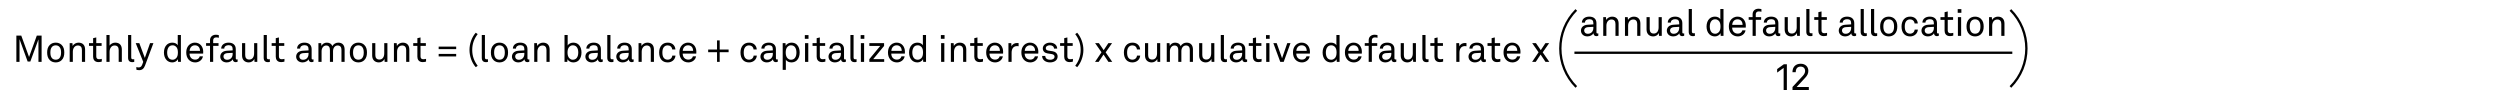 ﻿<?xml version="1.0" encoding="utf-8" standalone="no"?>
<svg xmlns:dc="http://purl.org/dc/elements/1.1/" xmlns:cc="http://creativecommons.org/ns#" xmlns:rdf="http://www.w3.org/1999/02/22-rdf-syntax-ns#" xmlns:svg="http://www.w3.org/2000/svg" xmlns="http://www.w3.org/2000/svg" viewBox="0 0 718.08 27.84" height="0.29in" width="7.48in" xml:space="preserve" id="svg2" version="1.1" preserveAspectRatio="xMinYMin">
  <defs id="defs6" />
  <g transform="scale(1.333)" id="g10">
    <g id="g12">
      <path id="path14" style="fill:#000000;fill-opacity:1;fill-rule:nonzero;stroke:none" d="m 8.965,7.668 v 5.668 H 8.285 V 8.484 l -1.75,4.774 H 5.957 L 4.207,8.441 v 4.895 H 3.527 V 7.668 h 1.055 l 1.68,4.613 1.672,-4.613 z" />
      <path id="path16" style="fill:#000000;fill-opacity:1;fill-rule:nonzero;stroke:none" d="m 10.75,12.977 c -0.453,-0.434 -0.59,-1.024 -0.59,-1.664 0,-0.637 0.137,-1.223 0.59,-1.653 0.305,-0.289 0.73,-0.472 1.258,-0.472 0.527,0 0.949,0.183 1.254,0.472 0.457,0.43 0.59,1.016 0.59,1.653 0,0.64 -0.133,1.23 -0.59,1.664 -0.305,0.289 -0.727,0.472 -1.254,0.472 -0.528,0 -0.953,-0.183 -1.258,-0.472 z m 2.016,-0.399 c 0.297,-0.297 0.394,-0.73 0.394,-1.265 0,-0.536 -0.097,-0.958 -0.394,-1.254 -0.168,-0.168 -0.43,-0.289 -0.758,-0.289 -0.328,0 -0.594,0.121 -0.762,0.289 -0.297,0.296 -0.391,0.718 -0.391,1.254 0,0.535 0.094,0.968 0.391,1.265 0.168,0.168 0.434,0.285 0.762,0.285 0.328,0 0.59,-0.117 0.758,-0.285 z" />
      <path id="path18" style="fill:#000000;fill-opacity:1;fill-rule:nonzero;stroke:none" d="m 15.016,9.297 h 0.589 l 0.059,0.625 c 0.207,-0.481 0.793,-0.734 1.246,-0.734 0.922,0 1.426,0.55 1.426,1.488 v 2.66 H 17.652 V 10.77 c 0,-0.59 -0.269,-0.969 -0.871,-0.969 -0.679,0 -1.086,0.594 -1.086,1.344 v 2.191 h -0.679 z" />
      <path id="path20" style="fill:#000000;fill-opacity:1;fill-rule:nonzero;stroke:none" d="M 20.063,12.234 V 9.883 H 19.176 V 9.297 h 0.887 v -1.07 l 0.679,-0.161 v 1.231 h 1.153 v 0.586 h -1.153 v 2.269 c 0,0.418 0.219,0.61 0.594,0.61 0.23,0 0.453,-0.039 0.598,-0.082 v 0.586 c -0.153,0.054 -0.368,0.117 -0.711,0.117 -0.871,0 -1.16,-0.606 -1.16,-1.149 z" />
      <path id="path22" style="fill:#000000;fill-opacity:1;fill-rule:nonzero;stroke:none" d="m 23.613,7.547 v 2.289 c 0.235,-0.426 0.785,-0.648 1.215,-0.648 0.922,0 1.426,0.542 1.426,1.488 v 2.66 h -0.68 V 10.77 c 0,-0.606 -0.273,-0.969 -0.89,-0.969 -0.668,0 -1.071,0.594 -1.071,1.375 v 2.16 H 22.934 V 7.547 Z" />
      <path id="path24" style="fill:#000000;fill-opacity:1;fill-rule:nonzero;stroke:none" d="M 27.598,12.441 V 7.547 h 0.679 v 4.812 c 0,0.274 0.09,0.418 0.371,0.418 0.047,0 0.11,0 0.278,-0.019 v 0.578 c -0.145,0.039 -0.238,0.055 -0.438,0.055 -0.562,0 -0.89,-0.309 -0.89,-0.95 z" />
      <path id="path26" style="fill:#000000;fill-opacity:1;fill-rule:nonzero;stroke:none" d="m 29.383,15.008 v -0.574 c 0.121,0.054 0.297,0.093 0.465,0.093 0.312,0 0.597,-0.078 0.781,-0.566 l 0.234,-0.625 -1.617,-4.035 h 0.777 l 1.184,3.179 1.125,-3.179 h 0.723 l -1.801,4.812 c -0.254,0.688 -0.645,1.008 -1.277,1.008 -0.289,0 -0.497,-0.066 -0.594,-0.113 z" />
      <path id="path28" style="fill:#000000;fill-opacity:1;fill-rule:nonzero;stroke:none" d="m 35.949,13 c -0.414,-0.391 -0.625,-1 -0.625,-1.68 0,-0.695 0.219,-1.336 0.664,-1.726 0.289,-0.246 0.672,-0.406 1.16,-0.406 0.512,0 0.993,0.23 1.153,0.574 V 7.547 h 0.679 v 5.789 H 38.379 L 38.332,12.73 c -0.199,0.477 -0.734,0.719 -1.207,0.719 -0.504,0 -0.895,-0.183 -1.176,-0.449 z m 1.949,-0.406 c 0.34,-0.289 0.434,-0.778 0.434,-1.281 0,-0.504 -0.086,-0.993 -0.434,-1.286 -0.168,-0.144 -0.39,-0.265 -0.695,-0.265 -0.351,0 -0.598,0.113 -0.781,0.304 -0.289,0.297 -0.402,0.793 -0.402,1.247 0,0.449 0.097,0.914 0.359,1.214 0.184,0.211 0.449,0.344 0.816,0.344 0.305,0 0.532,-0.125 0.703,-0.277 z" />
      <path id="path30" style="fill:#000000;fill-opacity:1;fill-rule:nonzero;stroke:none" d="m 40.645,12.84 c -0.344,-0.391 -0.512,-0.926 -0.512,-1.504 0,-0.484 0.09,-0.918 0.32,-1.293 0.297,-0.488 0.84,-0.855 1.559,-0.855 1.105,0 1.777,0.878 1.777,1.949 0,0.129 0,0.289 -0.016,0.41 h -2.929 c 0,0.75 0.457,1.301 1.226,1.301 0.461,0 0.836,-0.231 0.977,-0.711 h 0.676 c -0.11,0.769 -0.836,1.312 -1.66,1.312 -0.586,0 -1.09,-0.234 -1.418,-0.609 z m 2.449,-1.879 c 0,-0.695 -0.383,-1.199 -1.098,-1.199 -0.742,0 -1.117,0.609 -1.133,1.199 z" />
      <path id="path32" style="fill:#000000;fill-opacity:1;fill-rule:nonzero;stroke:none" d="M 45.254,9.875 H 44.406 V 9.297 h 0.848 V 8.656 c 0,-0.668 0.488,-1.172 1.269,-1.172 0.305,0 0.473,0.047 0.633,0.094 v 0.563 c -0.16,-0.043 -0.312,-0.082 -0.578,-0.082 -0.422,0 -0.644,0.265 -0.644,0.625 v 0.613 h 1.156 v 0.578 h -1.156 v 3.461 h -0.68 z" />
      <path id="path34" style="fill:#000000;fill-opacity:1;fill-rule:nonzero;stroke:none" d="m 47.461,12.199 c 0,-0.519 0.336,-1.207 1.441,-1.269 l 1.231,-0.071 v -0.281 c 0,-0.574 -0.297,-0.84 -0.879,-0.84 -0.555,0 -0.93,0.282 -0.93,0.735 H 47.66 c 0.016,-0.821 0.711,-1.285 1.59,-1.285 0.945,0 1.555,0.496 1.555,1.398 v 1.957 c 0,0.219 0.086,0.273 0.222,0.273 0.032,0 0.114,-0.007 0.176,-0.023 v 0.504 c -0.144,0.07 -0.281,0.094 -0.449,0.094 -0.359,0 -0.59,-0.27 -0.59,-0.614 -0.238,0.391 -0.734,0.672 -1.312,0.672 -0.926,0 -1.391,-0.625 -1.391,-1.25 z m 2.672,-0.574 v -0.238 l -1.168,0.062 c -0.399,0.024 -0.809,0.239 -0.809,0.735 0,0.336 0.227,0.695 0.801,0.695 0.734,0.004 1.176,-0.551 1.176,-1.254 z" />
      <path id="path36" style="fill:#000000;fill-opacity:1;fill-rule:nonzero;stroke:none" d="M 52.156,11.961 V 9.297 h 0.68 v 2.566 c 0,0.602 0.281,0.969 0.875,0.969 0.695,0 1.047,-0.559 1.047,-1.359 V 9.297 h 0.68 v 4.039 H 54.844 L 54.797,12.68 c -0.168,0.496 -0.711,0.769 -1.192,0.769 -0.878,0 -1.449,-0.566 -1.449,-1.488 z" />
      <path id="path38" style="fill:#000000;fill-opacity:1;fill-rule:nonzero;stroke:none" d="M 56.82,12.441 V 7.547 h 0.68 v 4.812 c 0,0.274 0.09,0.418 0.371,0.418 0.047,0 0.109,0 0.277,-0.019 v 0.578 c -0.144,0.039 -0.238,0.055 -0.437,0.055 -0.563,0 -0.891,-0.309 -0.891,-0.95 z" />
      <path id="path40" style="fill:#000000;fill-opacity:1;fill-rule:nonzero;stroke:none" d="M 59.422,12.234 V 9.883 H 58.535 V 9.297 h 0.887 v -1.07 l 0.68,-0.161 v 1.231 h 1.152 v 0.586 h -1.152 v 2.269 c 0,0.418 0.214,0.61 0.589,0.61 0.235,0 0.457,-0.039 0.602,-0.082 v 0.586 c -0.152,0.054 -0.367,0.117 -0.711,0.117 -0.871,0 -1.16,-0.606 -1.16,-1.149 z" />
      <path id="path42" style="fill:#000000;fill-opacity:1;fill-rule:nonzero;stroke:none" d="m 63.813,12.199 c 0,-0.519 0.335,-1.207 1.441,-1.269 l 1.23,-0.071 v -0.281 c 0,-0.574 -0.296,-0.84 -0.879,-0.84 -0.554,0 -0.929,0.282 -0.929,0.735 h -0.664 c 0.015,-0.821 0.711,-1.285 1.59,-1.285 0.945,0 1.55,0.496 1.55,1.398 v 1.957 c 0,0.219 0.09,0.273 0.227,0.273 0.031,0 0.109,-0.007 0.176,-0.023 v 0.504 c -0.145,0.07 -0.282,0.094 -0.45,0.094 -0.359,0 -0.589,-0.27 -0.589,-0.614 -0.243,0.391 -0.739,0.672 -1.313,0.672 -0.926,0 -1.39,-0.625 -1.39,-1.25 z m 2.671,-0.574 v -0.238 l -1.168,0.062 c -0.398,0.024 -0.808,0.239 -0.808,0.735 0,0.336 0.226,0.695 0.801,0.695 0.734,0.004 1.175,-0.551 1.175,-1.254 z" />
      <path id="path44" style="fill:#000000;fill-opacity:1;fill-rule:nonzero;stroke:none" d="m 68.613,9.297 h 0.59 l 0.067,0.594 c 0.214,-0.473 0.687,-0.703 1.152,-0.703 0.605,0 1.027,0.269 1.203,0.765 0.227,-0.504 0.754,-0.765 1.266,-0.765 0.925,0 1.367,0.589 1.367,1.488 v 2.66 h -0.68 v -2.574 c 0,-0.563 -0.223,-0.961 -0.824,-0.961 -0.617,0 -0.992,0.547 -0.992,1.226 v 2.309 H 71.09 v -2.551 c 0,-0.558 -0.199,-0.98 -0.809,-0.98 -0.597,0 -0.988,0.566 -0.988,1.222 v 2.309 h -0.68 z" />
      <path id="path46" style="fill:#000000;fill-opacity:1;fill-rule:nonzero;stroke:none" d="m 75.973,12.977 c -0.457,-0.434 -0.594,-1.024 -0.594,-1.664 0,-0.637 0.137,-1.223 0.594,-1.653 0.304,-0.289 0.726,-0.472 1.254,-0.472 0.527,0 0.953,0.183 1.253,0.472 0.458,0.43 0.594,1.016 0.594,1.653 0,0.64 -0.136,1.23 -0.594,1.664 -0.304,0.289 -0.726,0.472 -1.253,0.472 -0.528,0 -0.95,-0.183 -1.254,-0.472 z m 2.015,-0.399 c 0.293,-0.297 0.391,-0.73 0.391,-1.265 0,-0.536 -0.098,-0.958 -0.391,-1.254 C 77.82,9.891 77.555,9.77 77.227,9.77 c -0.329,0 -0.594,0.121 -0.762,0.289 -0.293,0.296 -0.391,0.718 -0.391,1.254 0,0.535 0.098,0.968 0.391,1.265 0.168,0.168 0.433,0.285 0.762,0.285 0.328,0 0.593,-0.117 0.761,-0.285 z" />
      <path id="path48" style="fill:#000000;fill-opacity:1;fill-rule:nonzero;stroke:none" d="M 80.195,11.961 V 9.297 h 0.68 v 2.566 c 0,0.602 0.281,0.969 0.875,0.969 0.695,0 1.047,-0.559 1.047,-1.359 V 9.297 h 0.68 v 4.039 H 82.883 L 82.836,12.68 c -0.168,0.496 -0.711,0.769 -1.191,0.769 -0.879,0 -1.45,-0.566 -1.45,-1.488 z" />
      <path id="path50" style="fill:#000000;fill-opacity:1;fill-rule:nonzero;stroke:none" d="m 84.883,9.297 h 0.594 l 0.054,0.625 c 0.207,-0.481 0.793,-0.734 1.246,-0.734 0.922,0 1.426,0.55 1.426,1.488 v 2.66 h -0.68 V 10.77 c 0,-0.59 -0.273,-0.969 -0.875,-0.969 -0.679,0 -1.085,0.594 -1.085,1.344 v 2.191 h -0.68 z" />
      <path id="path52" style="fill:#000000;fill-opacity:1;fill-rule:nonzero;stroke:none" d="M 89.934,12.234 V 9.883 H 89.043 V 9.297 h 0.891 v -1.07 l 0.679,-0.161 v 1.231 h 1.149 v 0.586 h -1.149 v 2.269 c 0,0.418 0.215,0.61 0.59,0.61 0.231,0 0.457,-0.039 0.602,-0.082 v 0.586 c -0.153,0.054 -0.371,0.117 -0.715,0.117 -0.871,0 -1.156,-0.606 -1.156,-1.149 z" />
      <path id="path54" style="fill:#000000;fill-opacity:1;fill-rule:nonzero;stroke:none" d="m 98.297,10.043 v 0.543 h -3.774 v -0.543 z m 0,1.574 v 0.543 h -3.774 v -0.543 z" />
      <path id="path56" style="fill:#000000;fill-opacity:1;fill-rule:nonzero;stroke:none" d="m 101.164,10.762 c 0,-1.297 0.473,-2.727 1.344,-3.711 l 0.422,0.297 c -0.766,1.015 -1.176,2.093 -1.176,3.414 0,1.32 0.41,2.398 1.176,3.414 l -0.422,0.297 c -0.875,-0.985 -1.344,-2.414 -1.344,-3.711 z" />
      <path id="path58" style="fill:#000000;fill-opacity:1;fill-rule:nonzero;stroke:none" d="M 103.813,12.441 V 7.547 h 0.679 v 4.812 c 0,0.274 0.086,0.418 0.367,0.418 0.047,0 0.114,0 0.282,-0.019 v 0.578 c -0.145,0.039 -0.243,0.055 -0.442,0.055 -0.562,0 -0.886,-0.309 -0.886,-0.95 z" />
      <path id="path60" style="fill:#000000;fill-opacity:1;fill-rule:nonzero;stroke:none" d="m 106.371,12.977 c -0.457,-0.434 -0.594,-1.024 -0.594,-1.664 0,-0.637 0.137,-1.223 0.594,-1.653 0.305,-0.289 0.727,-0.472 1.254,-0.472 0.527,0 0.953,0.183 1.254,0.472 0.457,0.43 0.594,1.016 0.594,1.653 0,0.64 -0.137,1.23 -0.594,1.664 -0.301,0.289 -0.727,0.472 -1.254,0.472 -0.527,0 -0.949,-0.183 -1.254,-0.472 z m 2.016,-0.399 c 0.293,-0.297 0.39,-0.73 0.39,-1.265 0,-0.536 -0.097,-0.958 -0.39,-1.254 -0.168,-0.168 -0.434,-0.289 -0.762,-0.289 -0.328,0 -0.59,0.121 -0.758,0.289 -0.297,0.296 -0.394,0.718 -0.394,1.254 0,0.535 0.097,0.968 0.394,1.265 0.168,0.168 0.43,0.285 0.758,0.285 0.328,0 0.594,-0.117 0.762,-0.285 z" />
      <path id="path62" style="fill:#000000;fill-opacity:1;fill-rule:nonzero;stroke:none" d="m 110.313,12.199 c 0,-0.519 0.335,-1.207 1.441,-1.269 l 1.23,-0.071 v -0.281 c 0,-0.574 -0.296,-0.84 -0.879,-0.84 -0.55,0 -0.929,0.282 -0.929,0.735 h -0.664 c 0.015,-0.821 0.715,-1.285 1.593,-1.285 0.942,0 1.551,0.496 1.551,1.398 v 1.957 c 0,0.219 0.086,0.273 0.223,0.273 0.031,0 0.113,-0.007 0.176,-0.023 v 0.504 c -0.145,0.07 -0.282,0.094 -0.45,0.094 -0.355,0 -0.589,-0.27 -0.589,-0.614 -0.239,0.391 -0.735,0.672 -1.313,0.672 -0.926,0 -1.39,-0.625 -1.39,-1.25 z m 2.671,-0.574 v -0.238 l -1.168,0.062 c -0.398,0.024 -0.804,0.239 -0.804,0.735 0,0.336 0.222,0.695 0.797,0.695 0.738,0.004 1.175,-0.551 1.175,-1.254 z" />
      <path id="path64" style="fill:#000000;fill-opacity:1;fill-rule:nonzero;stroke:none" d="m 115.113,9.297 h 0.594 l 0.055,0.625 c 0.207,-0.481 0.793,-0.734 1.25,-0.734 0.918,0 1.422,0.55 1.422,1.488 v 2.66 h -0.68 V 10.77 c 0,-0.59 -0.274,-0.969 -0.871,-0.969 -0.684,0 -1.09,0.594 -1.09,1.344 v 2.191 h -0.68 z" />
      <path id="path66" style="fill:#000000;fill-opacity:1;fill-rule:nonzero;stroke:none" d="m 122.289,12.73 -0.047,0.606 h -0.601 V 7.547 h 0.679 v 2.269 c 0.227,-0.429 0.754,-0.628 1.211,-0.628 0.477,0 0.871,0.167 1.141,0.414 0.426,0.39 0.625,1.023 0.625,1.718 0,0.672 -0.199,1.289 -0.59,1.68 -0.273,0.27 -0.672,0.449 -1.176,0.449 -0.472,0 -1.051,-0.226 -1.242,-0.719 z m 1.961,-0.218 c 0.262,-0.305 0.352,-0.766 0.352,-1.199 0,-0.461 -0.09,-0.942 -0.395,-1.247 -0.184,-0.183 -0.437,-0.304 -0.789,-0.304 -0.305,0 -0.512,0.121 -0.68,0.265 -0.343,0.293 -0.449,0.782 -0.449,1.286 0,0.503 0.106,0.992 0.449,1.289 0.168,0.144 0.375,0.269 0.68,0.269 0.383,0 0.648,-0.148 0.832,-0.359 z" />
      <path id="path68" style="fill:#000000;fill-opacity:1;fill-rule:nonzero;stroke:none" d="m 126.137,12.199 c 0,-0.519 0.336,-1.207 1.441,-1.269 l 1.231,-0.071 v -0.281 c 0,-0.574 -0.297,-0.84 -0.879,-0.84 -0.555,0 -0.93,0.282 -0.93,0.735 h -0.664 c 0.019,-0.821 0.715,-1.285 1.594,-1.285 0.941,0 1.55,0.496 1.55,1.398 v 1.957 c 0,0.219 0.086,0.273 0.223,0.273 0.031,0 0.113,-0.007 0.176,-0.023 v 0.504 c -0.145,0.07 -0.281,0.094 -0.445,0.094 -0.36,0 -0.594,-0.27 -0.594,-0.614 -0.238,0.391 -0.735,0.672 -1.313,0.672 -0.925,0 -1.39,-0.625 -1.39,-1.25 z m 2.672,-0.574 v -0.238 l -1.168,0.062 c -0.399,0.024 -0.809,0.239 -0.809,0.735 0,0.336 0.227,0.695 0.801,0.695 0.734,0.004 1.176,-0.551 1.176,-1.254 z" />
      <path id="path70" style="fill:#000000;fill-opacity:1;fill-rule:nonzero;stroke:none" d="M 130.855,12.441 V 7.547 h 0.684 v 4.812 c 0,0.274 0.086,0.418 0.367,0.418 0.047,0 0.11,0 0.278,-0.019 v 0.578 c -0.141,0.039 -0.239,0.055 -0.438,0.055 -0.562,0 -0.891,-0.309 -0.891,-0.95 z" />
      <path id="path72" style="fill:#000000;fill-opacity:1;fill-rule:nonzero;stroke:none" d="m 132.793,12.199 c 0,-0.519 0.336,-1.207 1.437,-1.269 l 1.235,-0.071 v -0.281 c 0,-0.574 -0.297,-0.84 -0.879,-0.84 -0.555,0 -0.93,0.282 -0.93,0.735 h -0.664 c 0.016,-0.821 0.711,-1.285 1.59,-1.285 0.945,0 1.551,0.496 1.551,1.398 v 1.957 c 0,0.219 0.09,0.273 0.226,0.273 0.032,0 0.11,-0.007 0.176,-0.023 v 0.504 c -0.144,0.07 -0.281,0.094 -0.449,0.094 -0.359,0 -0.59,-0.27 -0.59,-0.614 -0.242,0.391 -0.738,0.672 -1.312,0.672 -0.926,0 -1.391,-0.625 -1.391,-1.25 z m 2.672,-0.574 v -0.238 l -1.168,0.062 c -0.399,0.024 -0.809,0.239 -0.809,0.735 0,0.336 0.227,0.695 0.801,0.695 0.734,0.004 1.176,-0.551 1.176,-1.254 z" />
      <path id="path74" style="fill:#000000;fill-opacity:1;fill-rule:nonzero;stroke:none" d="m 137.594,9.297 h 0.59 l 0.058,0.625 c 0.207,-0.481 0.789,-0.734 1.246,-0.734 0.918,0 1.422,0.55 1.422,1.488 v 2.66 h -0.68 V 10.77 c 0,-0.59 -0.269,-0.969 -0.871,-0.969 -0.679,0 -1.086,0.594 -1.086,1.344 v 2.191 h -0.679 z" />
      <path id="path76" style="fill:#000000;fill-opacity:1;fill-rule:nonzero;stroke:none" d="m 142.582,12.953 c -0.367,-0.375 -0.551,-0.941 -0.551,-1.64 0,-0.657 0.184,-1.192 0.504,-1.559 0.336,-0.383 0.785,-0.566 1.36,-0.566 0.984,0 1.589,0.632 1.64,1.468 h -0.687 c -0.067,-0.566 -0.465,-0.879 -0.985,-0.879 -0.375,0 -0.648,0.161 -0.832,0.395 -0.215,0.269 -0.304,0.66 -0.304,1.144 0,0.493 0.089,0.911 0.312,1.172 0.191,0.235 0.461,0.371 0.824,0.371 0.535,0 0.942,-0.336 1,-0.875 h 0.688 c -0.067,0.875 -0.778,1.465 -1.68,1.465 -0.543,0 -0.976,-0.176 -1.289,-0.496 z" />
      <path id="path78" style="fill:#000000;fill-opacity:1;fill-rule:nonzero;stroke:none" d="m 146.906,12.84 c -0.343,-0.391 -0.511,-0.926 -0.511,-1.504 0,-0.484 0.085,-0.918 0.316,-1.293 0.297,-0.488 0.84,-0.855 1.562,-0.855 1.102,0 1.774,0.878 1.774,1.949 0,0.129 0,0.289 -0.016,0.41 h -2.926 c 0,0.75 0.454,1.301 1.223,1.301 0.465,0 0.84,-0.231 0.977,-0.711 h 0.679 c -0.113,0.769 -0.839,1.312 -1.664,1.312 -0.586,0 -1.09,-0.234 -1.414,-0.609 z m 2.446,-1.879 c 0,-0.695 -0.383,-1.199 -1.098,-1.199 -0.742,0 -1.117,0.609 -1.133,1.199 z" />
      <path id="path80" style="fill:#000000;fill-opacity:1;fill-rule:nonzero;stroke:none" d="m 152.594,11.242 v -0.566 h 1.91 V 8.707 h 0.574 v 1.969 H 157 v 0.566 h -1.922 v 2.094 h -0.574 v -2.094 z" />
      <path id="path82" style="fill:#000000;fill-opacity:1;fill-rule:nonzero;stroke:none" d="m 160.109,12.953 c -0.367,-0.375 -0.55,-0.941 -0.55,-1.64 0,-0.657 0.183,-1.192 0.504,-1.559 0.335,-0.383 0.785,-0.566 1.359,-0.566 0.98,0 1.59,0.632 1.641,1.468 h -0.688 c -0.066,-0.566 -0.465,-0.879 -0.984,-0.879 -0.375,0 -0.649,0.161 -0.832,0.395 -0.215,0.269 -0.305,0.66 -0.305,1.144 0,0.493 0.09,0.911 0.312,1.172 0.192,0.235 0.465,0.371 0.825,0.371 0.535,0 0.941,-0.336 1,-0.875 h 0.687 c -0.062,0.875 -0.777,1.465 -1.68,1.465 -0.543,0 -0.976,-0.176 -1.289,-0.496 z" />
      <path id="path84" style="fill:#000000;fill-opacity:1;fill-rule:nonzero;stroke:none" d="m 163.855,12.199 c 0,-0.519 0.336,-1.207 1.438,-1.269 l 1.23,-0.071 v -0.281 c 0,-0.574 -0.293,-0.84 -0.878,-0.84 -0.551,0 -0.926,0.282 -0.926,0.735 h -0.664 c 0.015,-0.821 0.711,-1.285 1.59,-1.285 0.941,0 1.55,0.496 1.55,1.398 v 1.957 c 0,0.219 0.09,0.273 0.227,0.273 0.031,0 0.109,-0.007 0.176,-0.023 v 0.504 c -0.145,0.07 -0.282,0.094 -0.45,0.094 -0.359,0 -0.589,-0.27 -0.589,-0.614 -0.243,0.391 -0.739,0.672 -1.313,0.672 -0.926,0 -1.391,-0.625 -1.391,-1.25 z m 2.672,-0.574 v -0.238 l -1.168,0.062 c -0.402,0.024 -0.808,0.239 -0.808,0.735 0,0.336 0.222,0.695 0.801,0.695 0.734,0.004 1.175,-0.551 1.175,-1.254 z" />
      <path id="path86" style="fill:#000000;fill-opacity:1;fill-rule:nonzero;stroke:none" d="m 168.652,9.297 h 0.602 l 0.051,0.601 c 0.175,-0.472 0.765,-0.71 1.238,-0.71 0.504,0 0.902,0.167 1.172,0.437 0.394,0.395 0.594,0.984 0.594,1.68 0,0.695 -0.2,1.328 -0.621,1.718 -0.274,0.25 -0.665,0.426 -1.145,0.426 -0.496,0 -1.008,-0.199 -1.211,-0.609 v 2.223 h -0.68 z m 2.61,3.215 c 0.265,-0.305 0.351,-0.758 0.351,-1.199 0,-0.43 -0.086,-0.879 -0.336,-1.184 -0.183,-0.223 -0.457,-0.367 -0.847,-0.367 -0.305,0 -0.512,0.121 -0.68,0.265 -0.344,0.293 -0.445,0.782 -0.445,1.286 0,0.503 0.101,0.992 0.445,1.289 0.168,0.144 0.375,0.269 0.68,0.269 0.383,0 0.648,-0.141 0.832,-0.359 z" />
      <path id="path88" style="fill:#000000;fill-opacity:1;fill-rule:nonzero;stroke:none" d="m 174.215,7.563 v 0.8 h -0.793 v -0.8 z m -0.047,1.734 v 4.039 h -0.699 V 9.297 Z" />
      <path id="path90" style="fill:#000000;fill-opacity:1;fill-rule:nonzero;stroke:none" d="M 175.973,12.234 V 9.883 h -0.887 V 9.297 h 0.887 v -1.07 l 0.683,-0.161 v 1.231 h 1.149 v 0.586 h -1.149 v 2.269 c 0,0.418 0.215,0.61 0.59,0.61 0.231,0 0.457,-0.039 0.602,-0.082 v 0.586 c -0.153,0.054 -0.371,0.117 -0.715,0.117 -0.871,0 -1.16,-0.606 -1.16,-1.149 z" />
      <path id="path92" style="fill:#000000;fill-opacity:1;fill-rule:nonzero;stroke:none" d="m 178.523,12.199 c 0,-0.519 0.34,-1.207 1.442,-1.269 l 1.23,-0.071 v -0.281 c 0,-0.574 -0.297,-0.84 -0.879,-0.84 -0.554,0 -0.929,0.282 -0.929,0.735 h -0.664 c 0.019,-0.821 0.711,-1.285 1.593,-1.285 0.942,0 1.551,0.496 1.551,1.398 v 1.957 c 0,0.219 0.086,0.273 0.223,0.273 0.031,0 0.113,-0.007 0.176,-0.023 v 0.504 c -0.145,0.07 -0.278,0.094 -0.446,0.094 -0.359,0 -0.593,-0.27 -0.593,-0.614 -0.239,0.391 -0.735,0.672 -1.309,0.672 -0.93,0 -1.395,-0.625 -1.395,-1.25 z m 2.672,-0.574 v -0.238 l -1.168,0.062 c -0.398,0.024 -0.808,0.239 -0.808,0.735 0,0.336 0.226,0.695 0.801,0.695 0.738,0.004 1.175,-0.551 1.175,-1.254 z" />
      <path id="path94" style="fill:#000000;fill-opacity:1;fill-rule:nonzero;stroke:none" d="M 183.246,12.441 V 7.547 h 0.68 v 4.812 c 0,0.274 0.086,0.418 0.367,0.418 0.047,0 0.109,0 0.277,-0.019 v 0.578 c -0.14,0.039 -0.238,0.055 -0.437,0.055 -0.559,0 -0.887,-0.309 -0.887,-0.95 z" />
      <path id="path96" style="fill:#000000;fill-opacity:1;fill-rule:nonzero;stroke:none" d="m 186.246,7.563 v 0.8 h -0.793 v -0.8 z m -0.051,1.734 v 4.039 H 185.5 V 9.297 Z" />
      <path id="path98" style="fill:#000000;fill-opacity:1;fill-rule:nonzero;stroke:none" d="m 189.676,9.891 h -2.352 V 9.297 h 3.176 v 0.601 l -2.344,2.848 h 2.367 v 0.59 h -3.199 v -0.598 z" />
      <path id="path100" style="fill:#000000;fill-opacity:1;fill-rule:nonzero;stroke:none" d="m 191.852,12.84 c -0.344,-0.391 -0.512,-0.926 -0.512,-1.504 0,-0.484 0.09,-0.918 0.32,-1.293 0.297,-0.488 0.84,-0.855 1.559,-0.855 1.105,0 1.773,0.878 1.773,1.949 0,0.129 0,0.289 -0.015,0.41 h -2.926 c 0,0.75 0.457,1.301 1.222,1.301 0.465,0 0.84,-0.231 0.977,-0.711 h 0.68 c -0.11,0.769 -0.84,1.312 -1.66,1.312 -0.586,0 -1.09,-0.234 -1.418,-0.609 z m 2.449,-1.879 c 0,-0.695 -0.387,-1.199 -1.098,-1.199 -0.742,0 -1.117,0.609 -1.133,1.199 z" />
      <path id="path102" style="fill:#000000;fill-opacity:1;fill-rule:nonzero;stroke:none" d="m 196.508,13 c -0.414,-0.391 -0.621,-1 -0.621,-1.68 0,-0.695 0.215,-1.336 0.66,-1.726 0.289,-0.246 0.672,-0.406 1.16,-0.406 0.512,0 0.992,0.23 1.152,0.574 V 7.547 h 0.68 v 5.789 h -0.601 l -0.047,-0.606 c -0.2,0.477 -0.735,0.719 -1.207,0.719 -0.504,0 -0.895,-0.183 -1.176,-0.449 z m 1.953,-0.406 c 0.336,-0.289 0.43,-0.778 0.43,-1.281 0,-0.504 -0.086,-0.993 -0.43,-1.286 -0.168,-0.144 -0.395,-0.265 -0.695,-0.265 -0.356,0 -0.602,0.113 -0.786,0.304 -0.289,0.297 -0.398,0.793 -0.398,1.247 0,0.449 0.094,0.914 0.359,1.214 0.184,0.211 0.446,0.344 0.813,0.344 0.305,0 0.531,-0.125 0.707,-0.277 z" />
      <path id="path104" style="fill:#000000;fill-opacity:1;fill-rule:nonzero;stroke:none" d="m 203.531,7.563 v 0.8 h -0.793 v -0.8 z m -0.047,1.734 v 4.039 h -0.695 V 9.297 Z" />
      <path id="path106" style="fill:#000000;fill-opacity:1;fill-rule:nonzero;stroke:none" d="m 204.891,9.297 h 0.593 l 0.055,0.625 c 0.211,-0.481 0.793,-0.734 1.25,-0.734 0.918,0 1.422,0.55 1.422,1.488 v 2.66 h -0.68 V 10.77 c 0,-0.59 -0.273,-0.969 -0.871,-0.969 -0.68,0 -1.09,0.594 -1.09,1.344 v 2.191 h -0.679 z" />
      <path id="path108" style="fill:#000000;fill-opacity:1;fill-rule:nonzero;stroke:none" d="M 209.938,12.234 V 9.883 h -0.887 V 9.297 h 0.887 v -1.07 l 0.679,-0.161 v 1.231 h 1.153 v 0.586 h -1.153 v 2.269 c 0,0.418 0.219,0.61 0.594,0.61 0.23,0 0.453,-0.039 0.602,-0.082 v 0.586 c -0.153,0.054 -0.372,0.117 -0.715,0.117 -0.871,0 -1.16,-0.606 -1.16,-1.149 z" />
      <path id="path110" style="fill:#000000;fill-opacity:1;fill-rule:nonzero;stroke:none" d="m 213.012,12.84 c -0.344,-0.391 -0.512,-0.926 -0.512,-1.504 0,-0.484 0.09,-0.918 0.32,-1.293 0.293,-0.488 0.84,-0.855 1.559,-0.855 1.101,0 1.773,0.878 1.773,1.949 0,0.129 0,0.289 -0.015,0.41 h -2.926 c 0,0.75 0.453,1.301 1.223,1.301 0.464,0 0.839,-0.231 0.976,-0.711 h 0.68 c -0.113,0.769 -0.84,1.312 -1.664,1.312 -0.582,0 -1.086,-0.234 -1.414,-0.609 z m 2.445,-1.879 c 0,-0.695 -0.383,-1.199 -1.094,-1.199 -0.746,0 -1.121,0.609 -1.136,1.199 z" />
      <path id="path112" style="fill:#000000;fill-opacity:1;fill-rule:nonzero;stroke:none" d="m 217.297,9.297 h 0.609 l 0.055,0.707 c 0.211,-0.524 0.695,-0.738 1.207,-0.738 0.105,0 0.219,0.007 0.32,0.023 v 0.68 c -0.086,-0.024 -0.191,-0.039 -0.32,-0.039 -0.887,0 -1.188,0.664 -1.188,1.449 v 1.957 h -0.683 z" />
      <path id="path114" style="fill:#000000;fill-opacity:1;fill-rule:nonzero;stroke:none" d="m 220.594,12.84 c -0.344,-0.391 -0.512,-0.926 -0.512,-1.504 0,-0.484 0.09,-0.918 0.32,-1.293 0.297,-0.488 0.84,-0.855 1.559,-0.855 1.105,0 1.777,0.878 1.777,1.949 0,0.129 0,0.289 -0.019,0.41 h -2.926 c 0,0.75 0.457,1.301 1.223,1.301 0.464,0 0.843,-0.231 0.976,-0.711 h 0.68 c -0.109,0.769 -0.84,1.312 -1.66,1.312 -0.586,0 -1.09,-0.234 -1.418,-0.609 z m 2.449,-1.879 c 0,-0.695 -0.387,-1.199 -1.098,-1.199 -0.742,0 -1.117,0.609 -1.132,1.199 z" />
      <path id="path116" style="fill:#000000;fill-opacity:1;fill-rule:nonzero;stroke:none" d="m 224.555,12.059 h 0.679 c 0.016,0.543 0.457,0.82 1.059,0.82 0.484,0 0.941,-0.215 0.941,-0.672 0,-0.305 -0.226,-0.492 -0.64,-0.559 l -0.895,-0.144 c -0.594,-0.098 -1,-0.465 -1,-1.078 0,-0.738 0.719,-1.238 1.528,-1.238 0.894,0 1.574,0.511 1.574,1.285 h -0.68 c -0.016,-0.457 -0.387,-0.719 -0.898,-0.719 -0.496,0 -0.879,0.238 -0.879,0.641 0,0.3 0.226,0.445 0.551,0.503 l 0.953,0.149 c 0.574,0.098 1.047,0.504 1.047,1.113 0,0.832 -0.727,1.285 -1.637,1.285 -0.961,0.004 -1.703,-0.531 -1.703,-1.386 z" />
      <path id="path118" style="fill:#000000;fill-opacity:1;fill-rule:nonzero;stroke:none" d="M 229.313,12.234 V 9.883 h -0.887 V 9.297 h 0.887 v -1.07 l 0.683,-0.161 v 1.231 h 1.149 v 0.586 h -1.149 v 2.269 c 0,0.418 0.215,0.61 0.59,0.61 0.23,0 0.457,-0.039 0.602,-0.082 v 0.586 c -0.153,0.054 -0.372,0.117 -0.715,0.117 -0.871,0 -1.16,-0.606 -1.16,-1.149 z" />
      <path id="path120" style="fill:#000000;fill-opacity:1;fill-rule:nonzero;stroke:none" d="m 231.684,14.176 c 0.765,-1.016 1.175,-2.094 1.175,-3.414 0,-1.321 -0.41,-2.399 -1.175,-3.414 l 0.421,-0.297 c 0.872,0.984 1.344,2.414 1.344,3.711 0,1.297 -0.472,2.726 -1.344,3.711 z" />
      <path id="path122" style="fill:#000000;fill-opacity:1;fill-rule:nonzero;stroke:none" d="m 235.973,9.297 h 0.812 l 1.039,1.512 1,-1.512 h 0.801 l -1.383,1.984 1.422,2.055 h -0.82 l -1.059,-1.582 -1.047,1.582 h -0.785 l 1.395,-2.07 z" />
      <path id="path124" style="fill:#000000;fill-opacity:1;fill-rule:nonzero;stroke:none" d="m 242.723,12.953 c -0.368,-0.375 -0.551,-0.941 -0.551,-1.64 0,-0.657 0.183,-1.192 0.504,-1.559 0.332,-0.383 0.781,-0.566 1.355,-0.566 0.985,0 1.594,0.632 1.641,1.468 h -0.688 C 244.922,10.09 244.52,9.777 244,9.777 c -0.375,0 -0.645,0.161 -0.832,0.395 -0.215,0.269 -0.301,0.66 -0.301,1.144 0,0.493 0.086,0.911 0.309,1.172 0.195,0.235 0.465,0.371 0.824,0.371 0.535,0 0.945,-0.336 1,-0.875 h 0.688 c -0.063,0.875 -0.774,1.465 -1.68,1.465 -0.543,0 -0.973,-0.176 -1.285,-0.496 z" />
      <path id="path126" style="fill:#000000;fill-opacity:1;fill-rule:nonzero;stroke:none" d="M 246.723,11.961 V 9.297 h 0.679 v 2.566 c 0,0.602 0.278,0.969 0.871,0.969 0.696,0 1.047,-0.559 1.047,-1.359 V 9.297 H 250 v 4.039 h -0.59 l -0.051,-0.656 c -0.168,0.496 -0.711,0.769 -1.191,0.769 -0.879,0 -1.445,-0.566 -1.445,-1.488 z" />
      <path id="path128" style="fill:#000000;fill-opacity:1;fill-rule:nonzero;stroke:none" d="M 251.41,9.297 H 252 l 0.066,0.594 c 0.215,-0.473 0.688,-0.703 1.149,-0.703 0.609,0 1.031,0.269 1.207,0.765 0.226,-0.504 0.754,-0.765 1.266,-0.765 0.925,0 1.367,0.589 1.367,1.488 v 2.66 h -0.68 v -2.574 c 0,-0.563 -0.227,-0.961 -0.824,-0.961 -0.617,0 -0.992,0.547 -0.992,1.226 v 2.309 h -0.668 v -2.551 c 0,-0.558 -0.203,-0.98 -0.809,-0.98 -0.602,0 -0.992,0.566 -0.992,1.222 v 2.309 h -0.68 z" />
      <path id="path130" style="fill:#000000;fill-opacity:1;fill-rule:nonzero;stroke:none" d="M 258.387,11.961 V 9.297 h 0.679 v 2.566 c 0,0.602 0.278,0.969 0.872,0.969 0.695,0 1.046,-0.559 1.046,-1.359 V 9.297 h 0.68 v 4.039 h -0.59 l -0.051,-0.656 c -0.168,0.496 -0.71,0.769 -1.191,0.769 -0.879,0 -1.445,-0.566 -1.445,-1.488 z" />
      <path id="path132" style="fill:#000000;fill-opacity:1;fill-rule:nonzero;stroke:none" d="M 263.051,12.441 V 7.547 h 0.679 v 4.812 c 0,0.274 0.086,0.418 0.368,0.418 0.047,0 0.109,0 0.277,-0.019 v 0.578 c -0.141,0.039 -0.238,0.055 -0.437,0.055 -0.559,0 -0.887,-0.309 -0.887,-0.95 z" />
      <path id="path134" style="fill:#000000;fill-opacity:1;fill-rule:nonzero;stroke:none" d="m 264.984,12.199 c 0,-0.519 0.336,-1.207 1.442,-1.269 l 1.23,-0.071 v -0.281 c 0,-0.574 -0.297,-0.84 -0.879,-0.84 -0.554,0 -0.929,0.282 -0.929,0.735 h -0.664 c 0.015,-0.821 0.711,-1.285 1.593,-1.285 0.942,0 1.551,0.496 1.551,1.398 v 1.957 c 0,0.219 0.086,0.273 0.223,0.273 0.031,0 0.113,-0.007 0.176,-0.023 v 0.504 c -0.145,0.07 -0.278,0.094 -0.446,0.094 -0.359,0 -0.593,-0.27 -0.593,-0.614 -0.239,0.391 -0.735,0.672 -1.313,0.672 -0.926,0 -1.391,-0.625 -1.391,-1.25 z m 2.672,-0.574 v -0.238 l -1.168,0.062 c -0.398,0.024 -0.808,0.239 -0.808,0.735 0,0.336 0.226,0.695 0.8,0.695 0.735,0.004 1.176,-0.551 1.176,-1.254 z" />
      <path id="path136" style="fill:#000000;fill-opacity:1;fill-rule:nonzero;stroke:none" d="M 269.969,12.234 V 9.883 h -0.887 V 9.297 h 0.887 v -1.07 l 0.683,-0.161 v 1.231 h 1.149 v 0.586 h -1.149 v 2.269 c 0,0.418 0.215,0.61 0.59,0.61 0.231,0 0.457,-0.039 0.602,-0.082 v 0.586 c -0.153,0.054 -0.371,0.117 -0.715,0.117 -0.871,0 -1.16,-0.606 -1.16,-1.149 z" />
      <path id="path138" style="fill:#000000;fill-opacity:1;fill-rule:nonzero;stroke:none" d="m 273.586,7.563 v 0.8 h -0.793 v -0.8 z m -0.047,1.734 v 4.039 H 272.84 V 9.297 Z" />
      <path id="path140" style="fill:#000000;fill-opacity:1;fill-rule:nonzero;stroke:none" d="m 274.379,9.297 h 0.719 l 1.16,3.258 1.117,-3.258 h 0.695 l -1.461,4.039 h -0.738 z" />
      <path id="path142" style="fill:#000000;fill-opacity:1;fill-rule:nonzero;stroke:none" d="m 279.121,12.84 c -0.344,-0.391 -0.512,-0.926 -0.512,-1.504 0,-0.484 0.09,-0.918 0.321,-1.293 0.297,-0.488 0.84,-0.855 1.558,-0.855 1.106,0 1.774,0.878 1.774,1.949 0,0.129 0,0.289 -0.016,0.41 h -2.926 c 0,0.75 0.457,1.301 1.223,1.301 0.465,0 0.84,-0.231 0.977,-0.711 h 0.679 c -0.109,0.769 -0.84,1.312 -1.664,1.312 -0.582,0 -1.086,-0.234 -1.414,-0.609 z m 2.445,-1.879 c 0,-0.695 -0.382,-1.199 -1.093,-1.199 -0.743,0 -1.121,0.609 -1.137,1.199 z" />
      <path id="path144" style="fill:#000000;fill-opacity:1;fill-rule:nonzero;stroke:none" d="m 285.617,13 c -0.418,-0.391 -0.625,-1 -0.625,-1.68 0,-0.695 0.219,-1.336 0.664,-1.726 0.289,-0.246 0.672,-0.406 1.16,-0.406 0.512,0 0.993,0.23 1.149,0.574 V 7.547 h 0.683 v 5.789 h -0.601 L 288,12.73 c -0.203,0.477 -0.734,0.719 -1.207,0.719 -0.504,0 -0.895,-0.183 -1.176,-0.449 z m 1.949,-0.406 c 0.336,-0.289 0.434,-0.778 0.434,-1.281 0,-0.504 -0.09,-0.993 -0.434,-1.286 -0.168,-0.144 -0.39,-0.265 -0.695,-0.265 -0.351,0 -0.598,0.113 -0.781,0.304 -0.289,0.297 -0.399,0.793 -0.399,1.247 0,0.449 0.094,0.914 0.356,1.214 0.187,0.211 0.449,0.344 0.816,0.344 0.305,0 0.528,-0.125 0.703,-0.277 z" />
      <path id="path146" style="fill:#000000;fill-opacity:1;fill-rule:nonzero;stroke:none" d="m 290.313,12.84 c -0.344,-0.391 -0.512,-0.926 -0.512,-1.504 0,-0.484 0.086,-0.918 0.32,-1.293 0.293,-0.488 0.84,-0.855 1.559,-0.855 1.101,0 1.773,0.878 1.773,1.949 0,0.129 0,0.289 -0.015,0.41 h -2.926 c 0,0.75 0.453,1.301 1.222,1.301 0.465,0 0.84,-0.231 0.977,-0.711 h 0.68 c -0.114,0.769 -0.84,1.312 -1.664,1.312 -0.582,0 -1.086,-0.234 -1.414,-0.609 z m 2.445,-1.879 c 0,-0.695 -0.383,-1.199 -1.094,-1.199 -0.742,0 -1.121,0.609 -1.137,1.199 z" />
      <path id="path148" style="fill:#000000;fill-opacity:1;fill-rule:nonzero;stroke:none" d="m 294.922,9.875 h -0.848 V 9.297 h 0.848 V 8.656 c 0,-0.668 0.484,-1.172 1.269,-1.172 0.305,0 0.473,0.047 0.633,0.094 v 0.563 c -0.16,-0.043 -0.312,-0.082 -0.574,-0.082 -0.426,0 -0.648,0.265 -0.648,0.625 v 0.613 h 1.16 v 0.578 h -1.16 v 3.461 h -0.68 z" />
      <path id="path150" style="fill:#000000;fill-opacity:1;fill-rule:nonzero;stroke:none" d="m 297.129,12.199 c 0,-0.519 0.336,-1.207 1.437,-1.269 l 1.231,-0.071 v -0.281 c 0,-0.574 -0.293,-0.84 -0.879,-0.84 -0.551,0 -0.926,0.282 -0.926,0.735 h -0.664 c 0.016,-0.821 0.711,-1.285 1.59,-1.285 0.941,0 1.551,0.496 1.551,1.398 v 1.957 c 0,0.219 0.09,0.273 0.226,0.273 0.032,0 0.11,-0.007 0.176,-0.023 v 0.504 c -0.144,0.07 -0.281,0.094 -0.449,0.094 -0.359,0 -0.59,-0.27 -0.59,-0.614 -0.242,0.391 -0.738,0.672 -1.312,0.672 -0.926,0 -1.391,-0.625 -1.391,-1.25 z m 2.672,-0.574 v -0.238 l -1.168,0.062 c -0.403,0.024 -0.809,0.239 -0.809,0.735 0,0.336 0.223,0.695 0.801,0.695 0.734,0.004 1.176,-0.551 1.176,-1.254 z" />
      <path id="path152" style="fill:#000000;fill-opacity:1;fill-rule:nonzero;stroke:none" d="M 301.824,11.961 V 9.297 h 0.68 v 2.566 c 0,0.602 0.281,0.969 0.871,0.969 0.695,0 1.051,-0.559 1.051,-1.359 V 9.297 h 0.676 v 4.039 h -0.59 l -0.047,-0.656 c -0.168,0.496 -0.711,0.769 -1.192,0.769 -0.882,0 -1.449,-0.566 -1.449,-1.488 z" />
      <path id="path154" style="fill:#000000;fill-opacity:1;fill-rule:nonzero;stroke:none" d="M 306.488,12.441 V 7.547 h 0.68 v 4.812 c 0,0.274 0.09,0.418 0.367,0.418 0.051,0 0.113,0 0.281,-0.019 v 0.578 c -0.144,0.039 -0.242,0.055 -0.441,0.055 -0.559,0 -0.887,-0.309 -0.887,-0.95 z" />
      <path id="path156" style="fill:#000000;fill-opacity:1;fill-rule:nonzero;stroke:none" d="M 309.09,12.234 V 9.883 h -0.887 V 9.297 h 0.887 v -1.07 l 0.68,-0.161 v 1.231 h 1.152 v 0.586 h -1.152 v 2.269 c 0,0.418 0.214,0.61 0.593,0.61 0.231,0 0.453,-0.039 0.598,-0.082 v 0.586 c -0.152,0.054 -0.367,0.117 -0.711,0.117 -0.871,0 -1.16,-0.606 -1.16,-1.149 z" />
      <path id="path158" style="fill:#000000;fill-opacity:1;fill-rule:nonzero;stroke:none" d="m 313.801,9.297 h 0.609 l 0.055,0.707 c 0.207,-0.524 0.695,-0.738 1.207,-0.738 0.105,0 0.215,0.007 0.32,0.023 v 0.68 c -0.09,-0.024 -0.191,-0.039 -0.32,-0.039 -0.887,0 -1.192,0.664 -1.192,1.449 v 1.957 h -0.679 z" />
      <path id="path160" style="fill:#000000;fill-opacity:1;fill-rule:nonzero;stroke:none" d="m 316.43,12.199 c 0,-0.519 0.336,-1.207 1.441,-1.269 l 1.231,-0.071 v -0.281 c 0,-0.574 -0.297,-0.84 -0.879,-0.84 -0.555,0 -0.93,0.282 -0.93,0.735 h -0.664 c 0.019,-0.821 0.711,-1.285 1.594,-1.285 0.941,0 1.55,0.496 1.55,1.398 v 1.957 c 0,0.219 0.086,0.273 0.223,0.273 0.031,0 0.113,-0.007 0.176,-0.023 v 0.504 c -0.145,0.07 -0.277,0.094 -0.445,0.094 -0.36,0 -0.594,-0.27 -0.594,-0.614 -0.238,0.391 -0.735,0.672 -1.309,0.672 -0.929,0 -1.394,-0.625 -1.394,-1.25 z m 2.672,-0.574 v -0.238 l -1.168,0.062 c -0.399,0.024 -0.809,0.239 -0.809,0.735 0,0.336 0.227,0.695 0.801,0.695 0.738,0.004 1.176,-0.551 1.176,-1.254 z" />
      <path id="path162" style="fill:#000000;fill-opacity:1;fill-rule:nonzero;stroke:none" d="M 321.414,12.234 V 9.883 h -0.887 V 9.297 h 0.887 v -1.07 l 0.68,-0.161 v 1.231 h 1.152 v 0.586 h -1.152 v 2.269 c 0,0.418 0.219,0.61 0.594,0.61 0.23,0 0.453,-0.039 0.601,-0.082 v 0.586 c -0.152,0.054 -0.371,0.117 -0.715,0.117 -0.871,0 -1.16,-0.606 -1.16,-1.149 z" />
      <path id="path164" style="fill:#000000;fill-opacity:1;fill-rule:nonzero;stroke:none" d="m 324.488,12.84 c -0.347,-0.391 -0.511,-0.926 -0.511,-1.504 0,-0.484 0.086,-0.918 0.316,-1.293 0.297,-0.488 0.84,-0.855 1.562,-0.855 1.102,0 1.774,0.878 1.774,1.949 0,0.129 0,0.289 -0.016,0.41 h -2.925 c 0,0.75 0.453,1.301 1.222,1.301 0.465,0 0.84,-0.231 0.977,-0.711 h 0.679 c -0.113,0.769 -0.839,1.312 -1.664,1.312 -0.586,0 -1.089,-0.234 -1.414,-0.609 z m 2.446,-1.879 c 0,-0.695 -0.383,-1.199 -1.098,-1.199 -0.742,0 -1.117,0.609 -1.133,1.199 z" />
      <path id="path166" style="fill:#000000;fill-opacity:1;fill-rule:nonzero;stroke:none" d="m 330.152,9.297 h 0.813 l 1.039,1.512 1,-1.512 h 0.801 l -1.383,1.984 1.422,2.055 h -0.824 l -1.055,-1.582 -1.047,1.582 h -0.785 l 1.394,-2.07 z" />
      <path id="path168" style="fill:#000000;fill-opacity:1;fill-rule:nonzero;stroke:none" d="m 340.66,6.598 c 0,-0.52 0.336,-1.207 1.438,-1.27 l 1.234,-0.074 V 4.973 c 0,-0.575 -0.297,-0.836 -0.883,-0.836 -0.551,0 -0.926,0.277 -0.926,0.734 h -0.664 c 0.016,-0.824 0.711,-1.289 1.59,-1.289 0.946,0 1.551,0.496 1.551,1.398 v 1.961 c 0,0.215 0.09,0.27 0.227,0.27 0.031,0 0.109,-0.008 0.175,-0.023 v 0.503 c -0.144,0.075 -0.281,0.098 -0.449,0.098 -0.359,0 -0.59,-0.273 -0.59,-0.617 -0.238,0.394 -0.734,0.672 -1.312,0.672 -0.926,0 -1.391,-0.621 -1.391,-1.246 z m 2.672,-0.575 V 5.781 l -1.168,0.067 c -0.398,0.023 -0.809,0.238 -0.809,0.734 0,0.336 0.227,0.695 0.801,0.695 0.735,0 1.176,-0.55 1.176,-1.254 z" />
      <path id="path170" style="fill:#000000;fill-opacity:1;fill-rule:nonzero;stroke:none" d="m 345.461,3.695 h 0.59 l 0.058,0.625 c 0.207,-0.48 0.789,-0.734 1.246,-0.734 0.918,0 1.422,0.551 1.422,1.484 v 2.664 h -0.679 V 5.168 c 0,-0.594 -0.27,-0.969 -0.871,-0.969 -0.68,0 -1.086,0.594 -1.086,1.344 v 2.191 h -0.68 z" />
      <path id="path172" style="fill:#000000;fill-opacity:1;fill-rule:nonzero;stroke:none" d="m 350.145,3.695 h 0.593 l 0.059,0.625 c 0.207,-0.48 0.789,-0.734 1.246,-0.734 0.918,0 1.422,0.551 1.422,1.484 v 2.664 h -0.68 V 5.168 c 0,-0.594 -0.269,-0.969 -0.871,-0.969 -0.68,0 -1.09,0.594 -1.09,1.344 v 2.191 h -0.679 z" />
      <path id="path174" style="fill:#000000;fill-opacity:1;fill-rule:nonzero;stroke:none" d="M 354.793,6.359 V 3.695 h 0.684 v 2.567 c 0,0.601 0.277,0.968 0.871,0.968 0.691,0 1.047,-0.562 1.047,-1.359 V 3.695 h 0.679 v 4.039 h -0.594 l -0.046,-0.656 c -0.168,0.496 -0.711,0.77 -1.192,0.77 -0.879,-0.004 -1.449,-0.571 -1.449,-1.489 z" />
      <path id="path176" style="fill:#000000;fill-opacity:1;fill-rule:nonzero;stroke:none" d="m 359.164,6.598 c 0,-0.52 0.336,-1.207 1.438,-1.27 l 1.23,-0.074 V 4.973 c 0,-0.575 -0.297,-0.836 -0.879,-0.836 -0.551,0 -0.93,0.277 -0.93,0.734 h -0.66 c 0.016,-0.824 0.711,-1.289 1.59,-1.289 0.942,0 1.551,0.496 1.551,1.398 v 1.961 c 0,0.215 0.086,0.27 0.226,0.27 0.028,0 0.11,-0.008 0.176,-0.023 v 0.503 c -0.148,0.075 -0.281,0.098 -0.449,0.098 -0.359,0 -0.594,-0.273 -0.594,-0.617 -0.238,0.394 -0.734,0.672 -1.308,0.672 -0.93,0 -1.391,-0.621 -1.391,-1.246 z m 2.668,-0.575 V 5.781 l -1.168,0.067 c -0.398,0.023 -0.805,0.238 -0.805,0.734 0,0.336 0.223,0.695 0.797,0.695 0.735,0 1.176,-0.55 1.176,-1.254 z" />
      <path id="path178" style="fill:#000000;fill-opacity:1;fill-rule:nonzero;stroke:none" d="M 363.883,6.84 V 1.945 h 0.68 v 4.813 c 0,0.269 0.089,0.414 0.367,0.414 0.05,0 0.113,0 0.281,-0.016 V 7.73 c -0.145,0.043 -0.242,0.059 -0.441,0.059 -0.559,0 -0.887,-0.312 -0.887,-0.949 z" />
      <path id="path180" style="fill:#000000;fill-opacity:1;fill-rule:nonzero;stroke:none" d="m 368.348,7.398 c -0.418,-0.394 -0.625,-1 -0.625,-1.679 0,-0.696 0.215,-1.336 0.664,-1.727 0.289,-0.25 0.672,-0.41 1.16,-0.41 0.512,0 0.992,0.231 1.148,0.578 V 1.945 h 0.68 v 5.789 h -0.598 l -0.05,-0.609 c -0.2,0.48 -0.735,0.723 -1.207,0.723 -0.5,-0.004 -0.891,-0.188 -1.172,-0.45 z m 1.949,-0.41 c 0.336,-0.285 0.433,-0.773 0.433,-1.277 0,-0.504 -0.089,-0.992 -0.433,-1.289 -0.168,-0.145 -0.391,-0.262 -0.695,-0.262 -0.352,0 -0.598,0.11 -0.782,0.305 -0.289,0.293 -0.398,0.789 -0.398,1.246 0,0.445 0.094,0.91 0.355,1.215 0.188,0.207 0.45,0.344 0.817,0.344 0.304,0 0.527,-0.129 0.703,-0.282 z" />
      <path id="path182" style="fill:#000000;fill-opacity:1;fill-rule:nonzero;stroke:none" d="m 373.043,7.238 c -0.344,-0.394 -0.512,-0.929 -0.512,-1.504 0,-0.488 0.086,-0.918 0.321,-1.296 0.293,-0.485 0.839,-0.852 1.558,-0.852 1.102,0 1.774,0.879 1.774,1.949 0,0.129 0,0.285 -0.016,0.406 h -2.926 c 0,0.754 0.453,1.305 1.223,1.305 0.465,0 0.84,-0.23 0.976,-0.711 h 0.68 c -0.113,0.766 -0.84,1.313 -1.664,1.313 -0.582,-0.004 -1.086,-0.235 -1.414,-0.61 z m 2.445,-1.879 c 0,-0.695 -0.383,-1.199 -1.093,-1.199 -0.747,0 -1.122,0.606 -1.137,1.199 z" />
      <path id="path184" style="fill:#000000;fill-opacity:1;fill-rule:nonzero;stroke:none" d="m 377.648,4.27 h -0.847 V 3.695 h 0.847 v -0.64 c 0,-0.672 0.489,-1.176 1.27,-1.176 0.305,0 0.473,0.051 0.633,0.098 v 0.558 c -0.16,-0.039 -0.313,-0.078 -0.574,-0.078 -0.422,0 -0.649,0.262 -0.649,0.625 v 0.613 h 1.16 V 4.27 h -1.16 v 3.464 h -0.68 z" />
      <path id="path186" style="fill:#000000;fill-opacity:1;fill-rule:nonzero;stroke:none" d="m 379.859,6.598 c 0,-0.52 0.336,-1.207 1.438,-1.27 l 1.23,-0.074 V 4.973 c 0,-0.575 -0.293,-0.836 -0.879,-0.836 -0.55,0 -0.925,0.277 -0.925,0.734 h -0.664 c 0.015,-0.824 0.711,-1.289 1.589,-1.289 0.942,0 1.551,0.496 1.551,1.398 v 1.961 c 0,0.215 0.09,0.27 0.227,0.27 0.031,0 0.109,-0.008 0.176,-0.023 v 0.503 c -0.145,0.075 -0.282,0.098 -0.45,0.098 -0.359,0 -0.589,-0.273 -0.589,-0.617 -0.243,0.394 -0.739,0.672 -1.313,0.672 -0.926,0 -1.391,-0.621 -1.391,-1.246 z m 2.672,-0.575 V 5.781 l -1.168,0.067 c -0.402,0.023 -0.808,0.238 -0.808,0.734 0,0.336 0.222,0.695 0.8,0.695 0.735,0 1.176,-0.55 1.176,-1.254 z" />
      <path id="path188" style="fill:#000000;fill-opacity:1;fill-rule:nonzero;stroke:none" d="M 384.555,6.359 V 3.695 h 0.679 v 2.567 c 0,0.601 0.278,0.968 0.871,0.968 0.696,0 1.047,-0.562 1.047,-1.359 V 3.695 h 0.68 v 4.039 h -0.59 l -0.051,-0.656 c -0.168,0.496 -0.711,0.77 -1.191,0.77 -0.879,-0.004 -1.445,-0.571 -1.445,-1.489 z" />
      <path id="path190" style="fill:#000000;fill-opacity:1;fill-rule:nonzero;stroke:none" d="M 389.219,6.84 V 1.945 h 0.679 v 4.813 c 0,0.269 0.086,0.414 0.368,0.414 0.047,0 0.109,0 0.277,-0.016 V 7.73 c -0.145,0.043 -0.238,0.059 -0.438,0.059 -0.558,0 -0.886,-0.312 -0.886,-0.949 z" />
      <path id="path192" style="fill:#000000;fill-opacity:1;fill-rule:nonzero;stroke:none" d="M 391.816,6.629 V 4.277 H 390.93 V 3.695 h 0.886 v -1.07 l 0.684,-0.16 v 1.23 h 1.148 V 4.277 H 392.5 v 2.274 c 0,0.414 0.215,0.605 0.59,0.605 0.23,0 0.457,-0.039 0.601,-0.078 V 7.66 c -0.152,0.059 -0.371,0.121 -0.714,0.121 -0.872,0 -1.161,-0.609 -1.161,-1.152 z" />
      <path id="path194" style="fill:#000000;fill-opacity:1;fill-rule:nonzero;stroke:none" d="m 396.211,6.598 c 0,-0.52 0.336,-1.207 1.437,-1.27 l 1.231,-0.074 V 4.973 c 0,-0.575 -0.293,-0.836 -0.879,-0.836 -0.551,0 -0.93,0.277 -0.93,0.734 h -0.66 c 0.016,-0.824 0.711,-1.289 1.59,-1.289 0.941,0 1.551,0.496 1.551,1.398 v 1.961 c 0,0.215 0.09,0.27 0.226,0.27 0.032,0 0.11,-0.008 0.176,-0.023 v 0.503 c -0.144,0.075 -0.281,0.098 -0.449,0.098 -0.359,0 -0.594,-0.273 -0.594,-0.617 -0.238,0.394 -0.734,0.672 -1.308,0.672 -0.926,0 -1.391,-0.621 -1.391,-1.246 z m 2.672,-0.575 V 5.781 l -1.168,0.067 c -0.402,0.023 -0.809,0.238 -0.809,0.734 0,0.336 0.223,0.695 0.797,0.695 0.738,0 1.18,-0.55 1.18,-1.254 z" />
      <path id="path196" style="fill:#000000;fill-opacity:1;fill-rule:nonzero;stroke:none" d="M 400.93,6.84 V 1.945 h 0.679 v 4.813 c 0,0.269 0.086,0.414 0.368,0.414 0.046,0 0.109,0 0.277,-0.016 V 7.73 c -0.141,0.043 -0.238,0.059 -0.438,0.059 -0.558,0 -0.886,-0.312 -0.886,-0.949 z" />
      <path id="path198" style="fill:#000000;fill-opacity:1;fill-rule:nonzero;stroke:none" d="M 403.16,6.84 V 1.945 h 0.68 v 4.813 c 0,0.269 0.09,0.414 0.367,0.414 0.051,0 0.113,0 0.281,-0.016 V 7.73 c -0.144,0.043 -0.238,0.059 -0.437,0.059 -0.563,0 -0.891,-0.312 -0.891,-0.949 z" />
      <path id="path200" style="fill:#000000;fill-opacity:1;fill-rule:nonzero;stroke:none" d="m 405.723,7.375 c -0.457,-0.434 -0.594,-1.023 -0.594,-1.664 0,-0.641 0.137,-1.223 0.594,-1.656 0.304,-0.285 0.726,-0.469 1.254,-0.469 0.527,0 0.953,0.184 1.257,0.469 0.454,0.433 0.59,1.015 0.59,1.656 0,0.641 -0.136,1.23 -0.59,1.664 -0.304,0.285 -0.73,0.473 -1.257,0.473 -0.528,0 -0.95,-0.188 -1.254,-0.473 z m 2.015,-0.402 c 0.297,-0.297 0.391,-0.727 0.391,-1.262 0,-0.535 -0.094,-0.961 -0.391,-1.258 -0.168,-0.168 -0.433,-0.285 -0.761,-0.285 -0.329,0 -0.59,0.117 -0.758,0.285 -0.297,0.297 -0.395,0.723 -0.395,1.258 0,0.535 0.098,0.965 0.395,1.262 0.168,0.168 0.429,0.289 0.758,0.289 0.328,0 0.593,-0.121 0.761,-0.289 z" />
      <path id="path202" style="fill:#000000;fill-opacity:1;fill-rule:nonzero;stroke:none" d="m 410.289,7.348 c -0.367,-0.375 -0.551,-0.942 -0.551,-1.637 0,-0.656 0.184,-1.191 0.504,-1.563 0.336,-0.382 0.785,-0.566 1.36,-0.566 0.98,0 1.589,0.633 1.64,1.473 h -0.691 c -0.063,-0.567 -0.461,-0.879 -0.981,-0.879 -0.375,0 -0.648,0.16 -0.832,0.39 -0.218,0.274 -0.304,0.664 -0.304,1.145 0,0.496 0.086,0.91 0.312,1.176 0.192,0.23 0.465,0.367 0.824,0.367 0.535,0 0.942,-0.336 1,-0.871 h 0.688 c -0.063,0.871 -0.778,1.465 -1.68,1.465 -0.543,-0.004 -0.976,-0.18 -1.289,-0.5 z" />
      <path id="path204" style="fill:#000000;fill-opacity:1;fill-rule:nonzero;stroke:none" d="m 414.035,6.598 c 0,-0.52 0.336,-1.207 1.438,-1.27 l 1.23,-0.074 V 4.973 c 0,-0.575 -0.293,-0.836 -0.879,-0.836 -0.551,0 -0.929,0.277 -0.929,0.734 h -0.661 c 0.016,-0.824 0.711,-1.289 1.59,-1.289 0.942,0 1.551,0.496 1.551,1.398 v 1.961 c 0,0.215 0.09,0.27 0.227,0.27 0.031,0 0.109,-0.008 0.175,-0.023 v 0.503 c -0.144,0.075 -0.281,0.098 -0.449,0.098 -0.359,0 -0.594,-0.273 -0.594,-0.617 -0.238,0.394 -0.734,0.672 -1.308,0.672 -0.926,0 -1.391,-0.621 -1.391,-1.246 z m 2.672,-0.575 V 5.781 l -1.168,0.067 c -0.402,0.023 -0.809,0.238 -0.809,0.734 0,0.336 0.223,0.695 0.797,0.695 0.739,0 1.18,-0.55 1.18,-1.254 z" />
      <path id="path206" style="fill:#000000;fill-opacity:1;fill-rule:nonzero;stroke:none" d="M 419.016,6.629 V 4.277 h -0.887 V 3.695 h 0.887 v -1.07 l 0.679,-0.16 v 1.23 h 1.153 v 0.582 h -1.153 v 2.274 c 0,0.414 0.215,0.605 0.594,0.605 0.231,0 0.453,-0.039 0.598,-0.078 V 7.66 c -0.153,0.059 -0.367,0.121 -0.711,0.121 -0.871,0 -1.16,-0.609 -1.16,-1.152 z" />
      <path id="path208" style="fill:#000000;fill-opacity:1;fill-rule:nonzero;stroke:none" d="M 422.633,1.961 V 2.762 H 421.84 V 1.961 Z m -0.051,1.734 v 4.039 h -0.695 V 3.695 Z" />
      <path id="path210" style="fill:#000000;fill-opacity:1;fill-rule:nonzero;stroke:none" d="m 424.336,7.375 c -0.457,-0.434 -0.594,-1.023 -0.594,-1.664 0,-0.641 0.137,-1.223 0.594,-1.656 0.305,-0.285 0.727,-0.469 1.254,-0.469 0.527,0 0.953,0.184 1.258,0.469 0.453,0.433 0.59,1.015 0.59,1.656 0,0.641 -0.137,1.23 -0.59,1.664 -0.305,0.285 -0.731,0.473 -1.258,0.473 -0.527,0 -0.949,-0.188 -1.254,-0.473 z m 2.016,-0.402 c 0.293,-0.297 0.39,-0.727 0.39,-1.262 0,-0.535 -0.097,-0.961 -0.39,-1.258 -0.168,-0.168 -0.434,-0.285 -0.762,-0.285 -0.328,0 -0.594,0.117 -0.762,0.285 -0.293,0.297 -0.39,0.723 -0.39,1.258 0,0.535 0.097,0.965 0.39,1.262 0.168,0.168 0.434,0.289 0.762,0.289 0.328,0 0.594,-0.121 0.762,-0.289 z" />
      <path id="path212" style="fill:#000000;fill-opacity:1;fill-rule:nonzero;stroke:none" d="m 428.598,3.695 h 0.593 l 0.055,0.625 c 0.207,-0.48 0.793,-0.734 1.246,-0.734 0.922,0 1.426,0.551 1.426,1.484 v 2.664 h -0.68 V 5.168 c 0,-0.594 -0.273,-0.969 -0.871,-0.969 -0.679,0 -1.09,0.594 -1.09,1.344 v 2.191 h -0.679 z" />
      <path id="path214" style="fill:#000000;fill-opacity:1;fill-rule:nonzero;stroke:none" d="m 382.938,15.641 v -0.762 l 1.441,-1.031 h 0.652 v 5.539 h -0.695 v -4.762 z" />
      <path id="path216" style="fill:#000000;fill-opacity:1;fill-rule:nonzero;stroke:none" d="m 386.242,18.742 2.215,-2.383 c 0.367,-0.394 0.504,-0.754 0.504,-1.07 0,-0.562 -0.359,-0.937 -0.957,-0.937 -0.664,0 -1.063,0.39 -1.063,1.199 h -0.707 c 0,-1.176 0.731,-1.817 1.778,-1.817 0.98,0 1.644,0.61 1.644,1.547 0,0.567 -0.246,1.024 -0.656,1.453 l -1.871,2.016 h 2.633 v 0.641 h -3.52 z" />
      <g id="g218">
        <path id="path220" style="fill:none;stroke:#000000;stroke-width:0.5;stroke-linecap:butt;stroke-linejoin:miter;stroke-miterlimit:10;stroke-dasharray:none;stroke-opacity:1" d="m 339.656,2.145 c -4.586,4.585 -4.586,12.007 0,16.593" />
      </g>
      <g id="g222">
        <path id="path224" style="fill:none;stroke:#000000;stroke-width:0.5;stroke-linecap:butt;stroke-linejoin:miter;stroke-miterlimit:10;stroke-dasharray:none;stroke-opacity:1" d="m 433.203,18.738 c 4.586,-4.586 4.586,-12.008 0,-16.593" />
      </g>
      <g id="g226">
        <path id="path228" style="fill:none;stroke:#000000;stroke-width:0.5;stroke-linecap:butt;stroke-linejoin:miter;stroke-miterlimit:10;stroke-dasharray:none;stroke-opacity:1" d="m 339.254,11.363 h 94.355" />
      </g>
    </g>
  </g>
</svg>